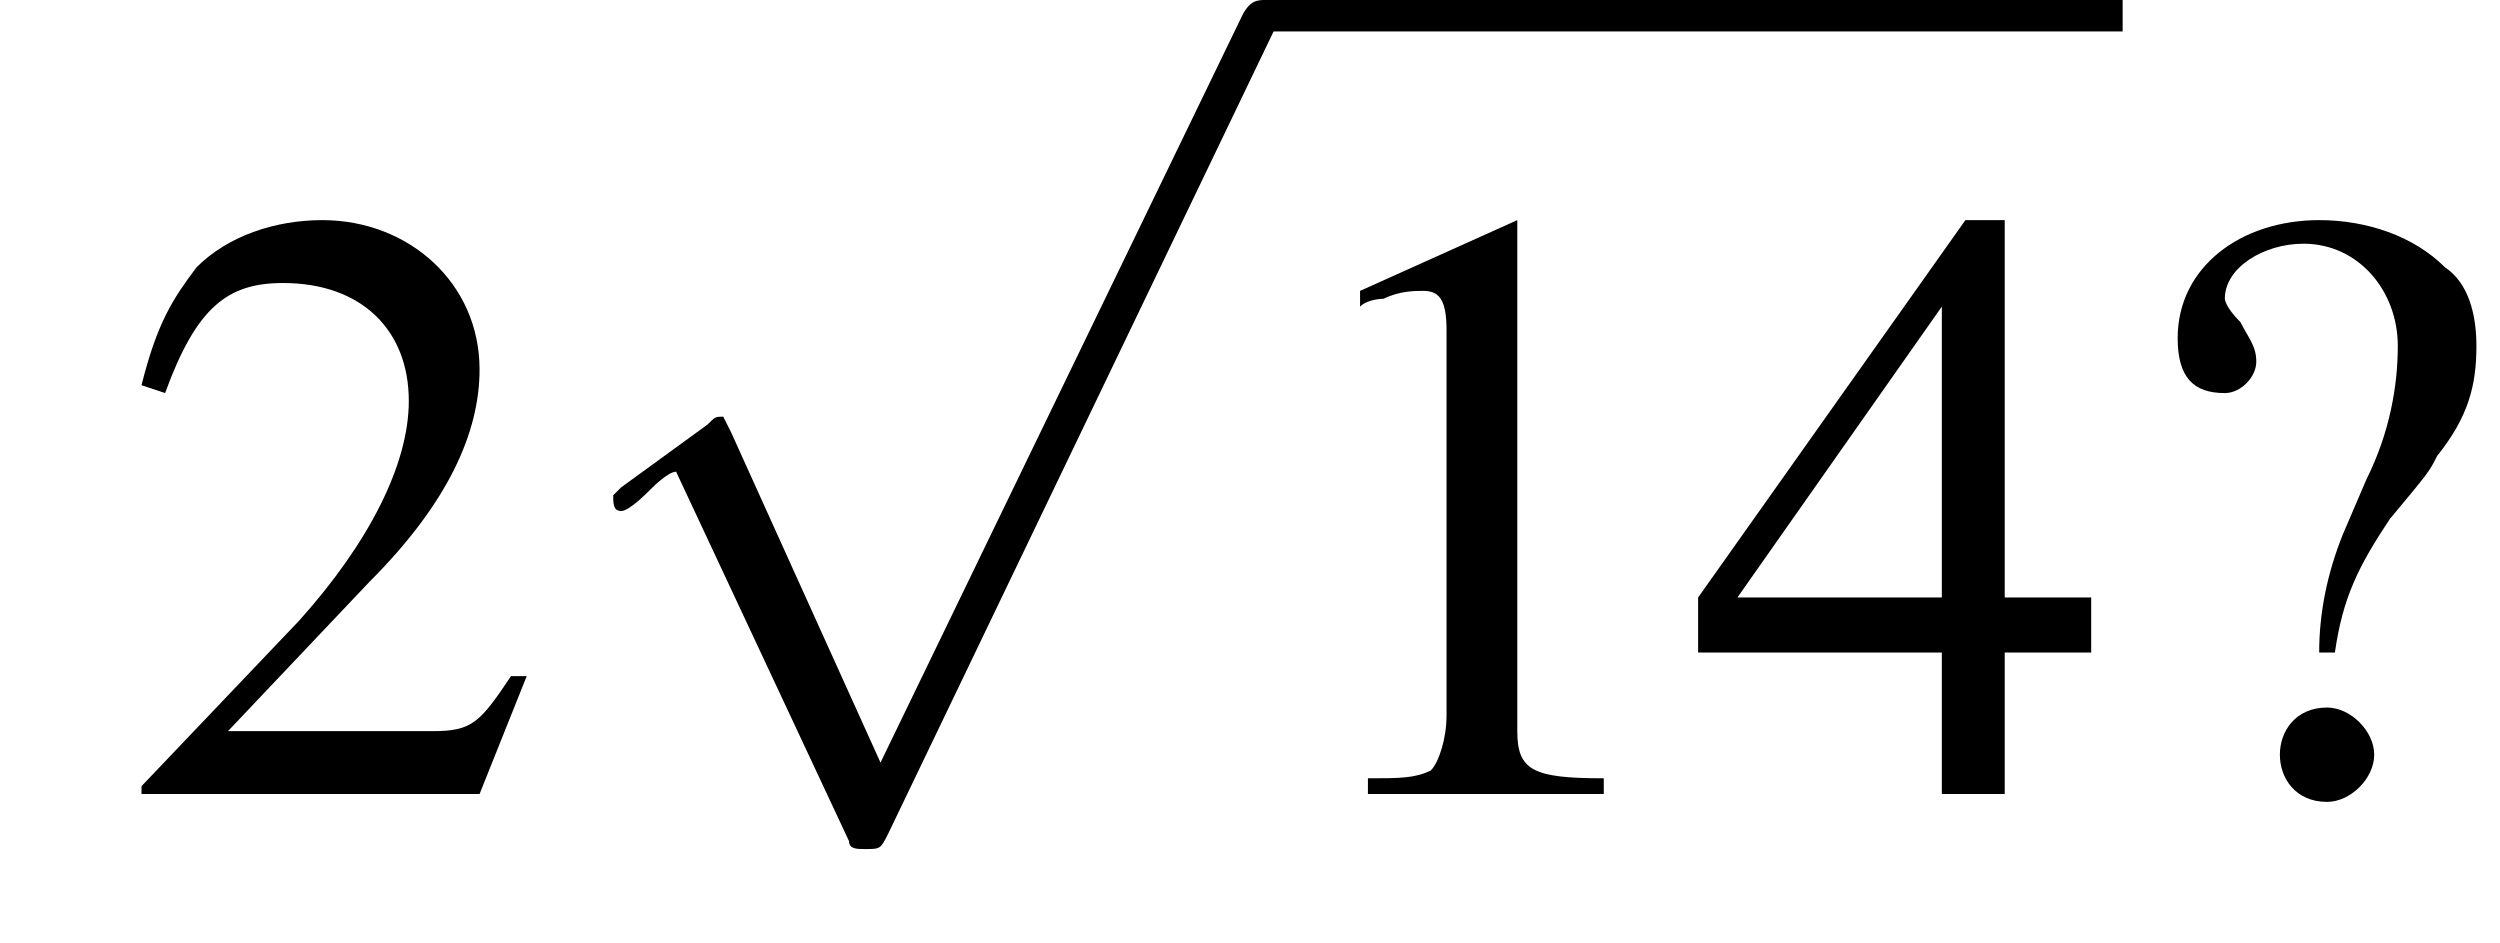 <?xml version='1.0' encoding='UTF-8'?>
<!---1.8-->
<svg version='1.1' xmlns='http://www.w3.org/2000/svg' xmlns:xlink='http://www.w3.org/1999/xlink' width='31.8pt' height='12.0pt' viewBox='220.7 72.2 31.8 12.0'>
<defs>
<use id='g7-49' xlink:href='#g3-49'/>
<use id='g7-50' xlink:href='#g3-50'/>
<use id='g7-52' xlink:href='#g3-52'/>
<use id='g7-63' xlink:href='#g3-63'/>
<path id='g3-49' d='M3.2-7.3L1.2-6.4V-6.2C1.3-6.3 1.5-6.3 1.5-6.3C1.7-6.4 1.9-6.4 2-6.4C2.2-6.4 2.3-6.3 2.3-5.9V-1C2.3-.7 2.2-.4 2.1-.3C1.9-.2 1.7-.2 1.3-.2V0H4.3V-.2C3.4-.2 3.2-.3 3.2-.8V-7.3L3.2-7.3Z'/>
<path id='g3-50' d='M5.2-1.5L5-1.5C4.6-.9 4.5-.8 4-.8H1.4L3.2-2.7C4.2-3.7 4.6-4.6 4.6-5.4C4.6-6.5 3.7-7.3 2.6-7.3C2-7.3 1.4-7.1 1-6.7C.7-6.3 .5-6 .3-5.2L.6-5.1C1-6.2 1.4-6.5 2.1-6.5C3.1-6.5 3.7-5.9 3.7-5C3.7-4.2 3.2-3.2 2.3-2.2L.3-.1V0H4.6L5.2-1.5Z'/>
<path id='g3-52' d='M5.1-2.5H4V-7.3H3.5L.1-2.5V-1.8H3.2V0H4V-1.8H5.1V-2.5ZM3.2-2.5H.6L3.2-6.2V-2.5Z'/>
<path id='g3-63' d='M2.7-1.8C2.8-2.5 3-2.9 3.4-3.5C3.9-4.1 3.9-4.1 4-4.3C4.4-4.8 4.5-5.2 4.5-5.7C4.5-6.1 4.4-6.5 4.1-6.7C3.7-7.1 3.1-7.3 2.5-7.3C1.5-7.3 .7-6.7 .7-5.8C.7-5.3 .9-5.1 1.3-5.1C1.5-5.1 1.7-5.3 1.7-5.5C1.7-5.7 1.6-5.8 1.5-6C1.3-6.2 1.3-6.3 1.3-6.3C1.3-6.7 1.8-7 2.3-7C3-7 3.5-6.4 3.5-5.7C3.5-5.2 3.4-4.6 3.1-4L2.8-3.3C2.6-2.8 2.5-2.3 2.5-1.8H2.7ZM2.6-1.1C2.2-1.1 2-.8 2-.5C2-.2 2.2 .1 2.6 .1C2.9 .1 3.2-.2 3.2-.5S2.9-1.1 2.6-1.1Z'/>
<path id='g1-0' d='M7.2-2.5C7.3-2.5 7.5-2.5 7.5-2.7S7.3-2.9 7.2-2.9H1.3C1.1-2.9 .9-2.9 .9-2.7S1.1-2.5 1.3-2.5H7.2Z'/>
<path id='g1-112' d='M4.2 9.3L2.3 5.1C2.2 4.9 2.2 4.9 2.2 4.9C2.1 4.9 2.1 4.9 2 5L.9 5.8C.8 5.9 .8 5.9 .8 5.9C.8 6 .8 6.1 .9 6.1C1 6.1 1.2 5.9 1.3 5.8C1.3 5.8 1.5 5.6 1.6 5.6L3.8 10.3C3.8 10.4 3.9 10.4 4 10.4C4.2 10.4 4.2 10.4 4.3 10.2L9.2 0C9.3-.2 9.3-.2 9.3-.2C9.3-.3 9.2-.4 9.1-.4C9-.4 8.9-.4 8.8-.2L4.2 9.3Z'/>
</defs>
<g id='page1'>

<use x='222.2' y='82.3' xlink:href='#g7-50'/>
<use x='227.7' y='72.6' xlink:href='#g1-112'/>
<rect x='236.8' y='72.2' height='.4' width='10.9'/>
<use x='236.8' y='82.3' xlink:href='#g7-49'/>
<use x='242.2' y='82.3' xlink:href='#g7-52'/>
<use x='247.7' y='82.3' xlink:href='#g7-63'/>
</g>
</svg>